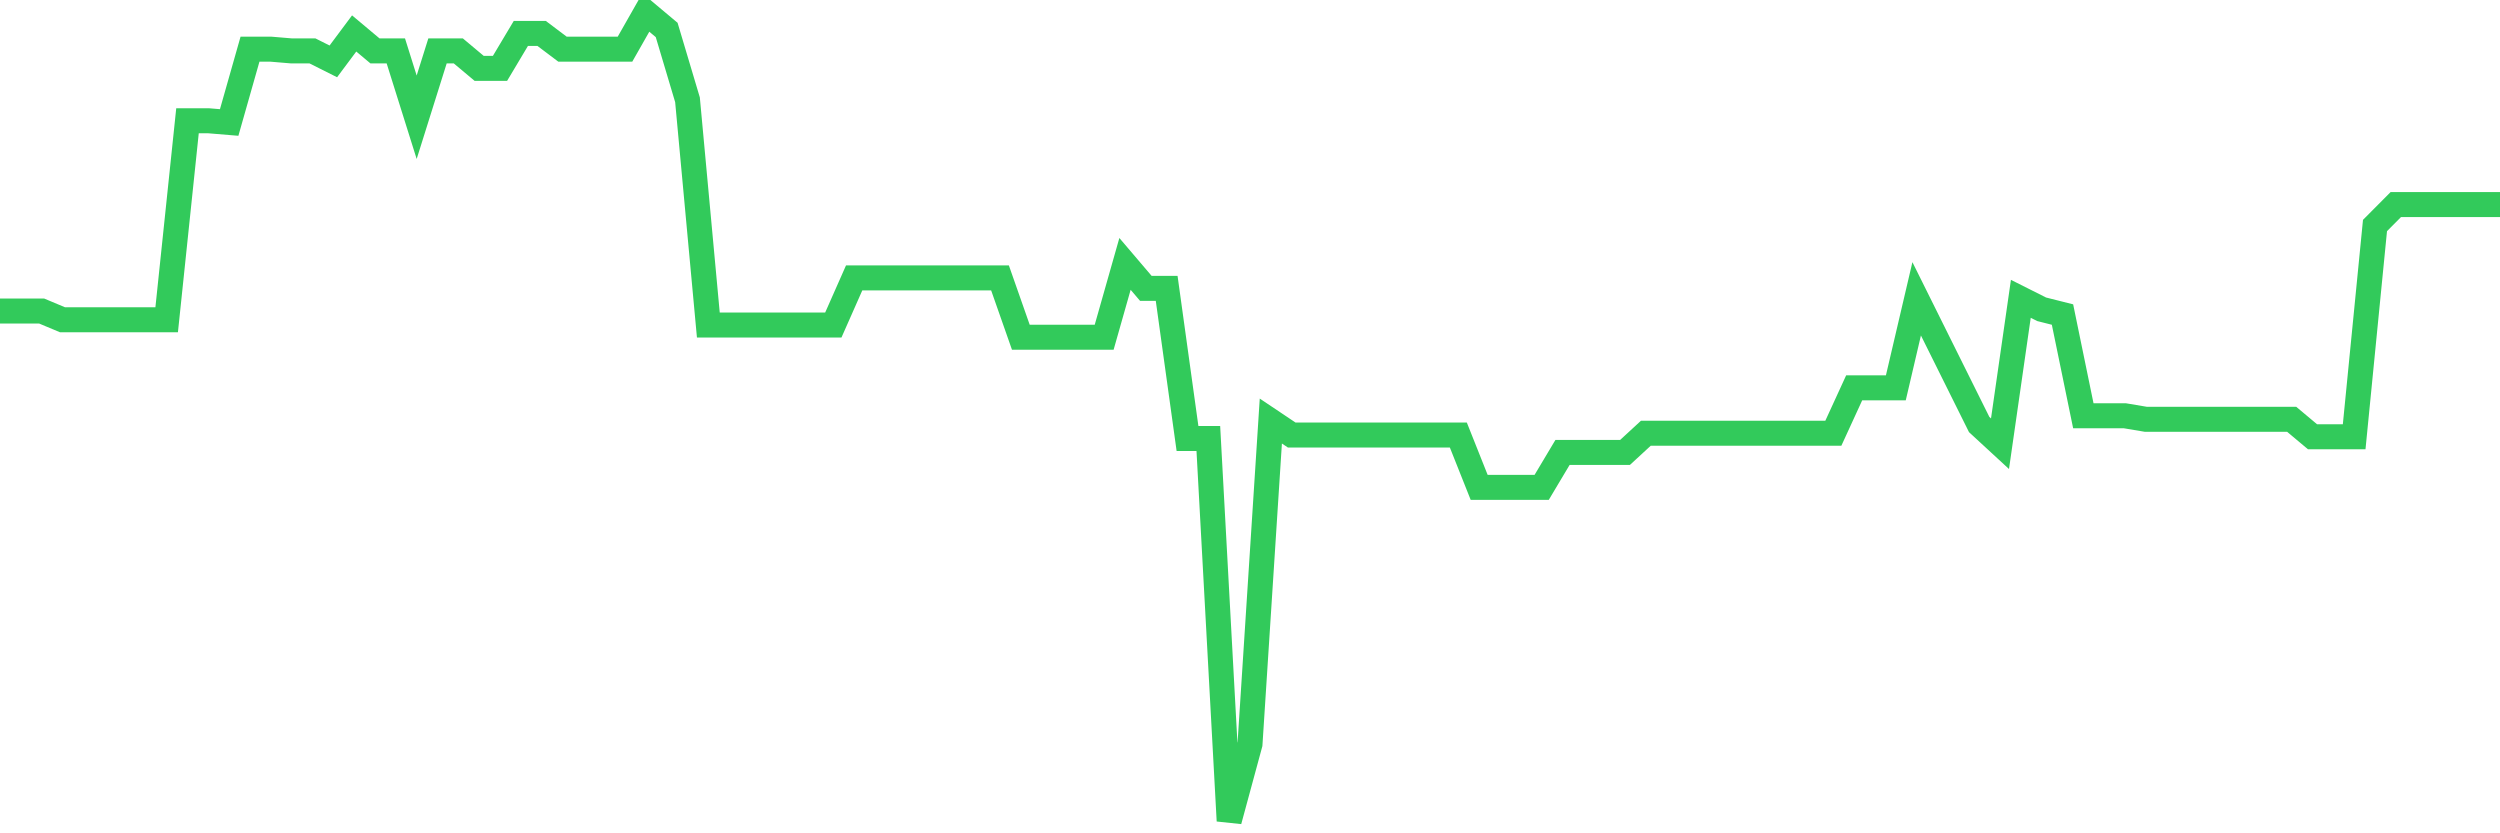 <svg
  xmlns="http://www.w3.org/2000/svg"
  xmlns:xlink="http://www.w3.org/1999/xlink"
  width="120"
  height="40"
  viewBox="0 0 120 40"
  preserveAspectRatio="none"
>
  <polyline
    points="0,14.93 1,14.93 2,14.93 3,15.349 4,15.349 5,15.349 6,15.349 7,15.349 8,15.349 9,5.796 10,5.796 11,5.879 12,2.36 13,2.36 14,2.444 15,2.444 16,2.946 17,1.606 18,2.444 19,2.444 20,5.628 21,2.444 22,2.444 23,3.282 24,3.282 25,1.606 26,1.606 27,2.36 28,2.36 29,2.36 30,2.36 31,0.6 32,1.438 33,4.79 34,15.6 35,15.6 36,15.6 37,15.6 38,15.6 39,15.6 40,15.6 41,13.338 42,13.338 43,13.338 44,13.338 45,13.338 46,13.338 47,13.338 48,13.338 49,16.187 50,16.187 51,16.187 52,16.187 53,16.187 54,12.667 55,13.841 56,13.841 57,21.048 58,21.048 59,39.4 60,35.713 61,20.21 62,20.88 63,20.88 64,20.88 65,20.88 66,20.88 67,20.88 68,20.88 69,20.88 70,20.88 71,23.394 72,23.394 73,23.394 74,23.394 75,21.718 76,21.718 77,21.718 78,21.718 79,20.796 80,20.796 81,20.796 82,20.796 83,20.796 84,20.796 85,20.796 86,20.796 87,20.796 88,20.796 89,18.617 90,18.617 91,18.617 92,14.343 93,16.355 94,18.366 95,20.377 96,21.299 97,14.343 98,14.846 99,15.098 100,19.958 101,19.958 102,19.958 103,20.126 104,20.126 105,20.126 106,20.126 107,20.126 108,20.126 109,20.126 110,20.126 111,20.964 112,20.964 113,20.964 114,10.824 115,9.818 116,9.818 117,9.818 118,9.818 119,9.818 120,9.818"
    fill="none"
    stroke="#32ca5b"
    stroke-width="1.2"
  >
  </polyline>
</svg>